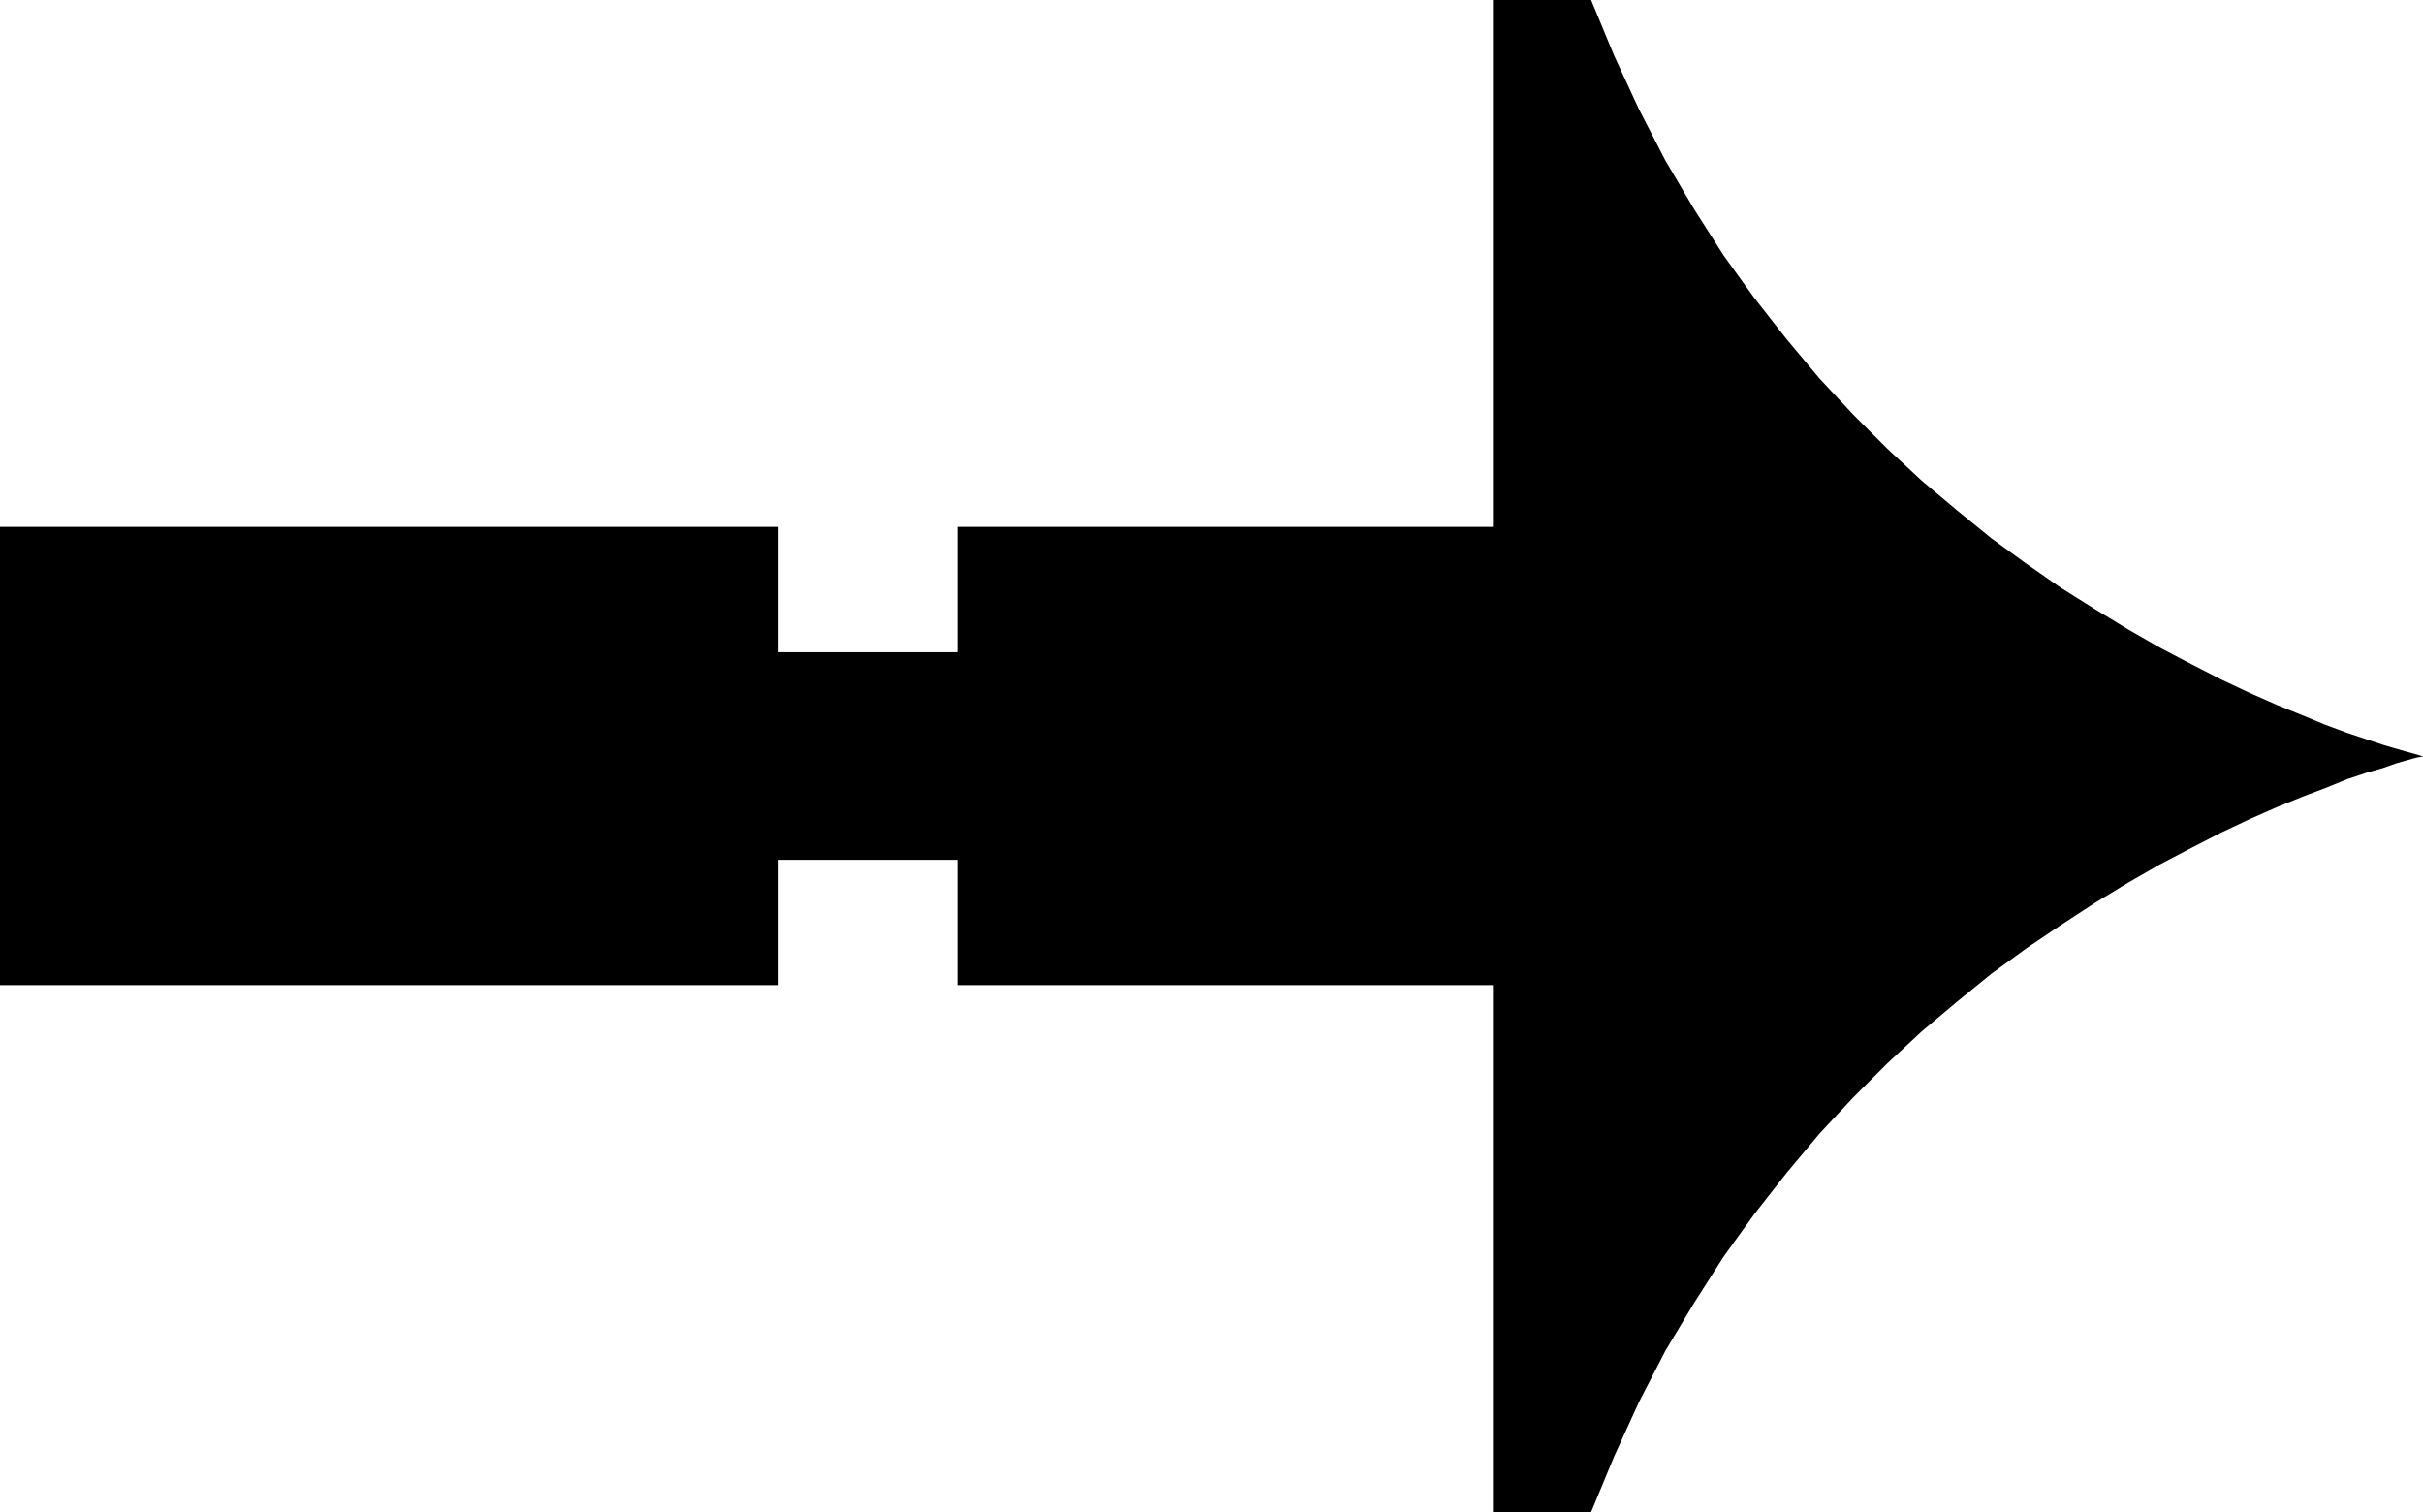 <?xml version="1.0" encoding="UTF-8" standalone="no"?>
<svg
   version="1.0"
   width="129.766mm"
   height="80.977mm"
   id="svg1"
   sodipodi:docname="Arrow 0268.wmf"
   xmlns:inkscape="http://www.inkscape.org/namespaces/inkscape"
   xmlns:sodipodi="http://sodipodi.sourceforge.net/DTD/sodipodi-0.dtd"
   xmlns="http://www.w3.org/2000/svg"
   xmlns:svg="http://www.w3.org/2000/svg">
  <sodipodi:namedview
     id="namedview1"
     pagecolor="#ffffff"
     bordercolor="#000000"
     borderopacity="0.25"
     inkscape:showpageshadow="2"
     inkscape:pageopacity="0.0"
     inkscape:pagecheckerboard="0"
     inkscape:deskcolor="#d1d1d1"
     inkscape:document-units="mm" />
  <defs
     id="defs1">
    <pattern
       id="WMFhbasepattern"
       patternUnits="userSpaceOnUse"
       width="6"
       height="6"
       x="0"
       y="0" />
  </defs>
  <path
     style="fill:#000000;fill-opacity:1;fill-rule:evenodd;stroke:none"
     d="m 490.455,153.028 h -0.323 l -0.97,-0.323 -1.778,-0.485 -2.262,-0.646 -2.747,-0.808 -3.394,-1.131 -3.878,-1.293 -4.363,-1.616 -4.686,-1.939 -5.171,-2.101 -5.494,-2.424 -5.818,-2.747 -5.979,-3.07 -6.464,-3.393 -6.464,-3.717 -6.626,-4.04 -6.949,-4.363 -6.949,-4.848 -7.11,-5.171 -6.949,-5.656 -7.11,-5.979 -6.949,-6.464 -6.949,-6.948 -6.787,-7.272 -6.626,-7.918 -6.464,-8.241 -6.302,-8.726 -5.979,-9.372 -5.818,-9.857 -5.333,-10.342 -5.01,-10.827 L 322.068,0 H 302.192 V 106.651 H 193.758 v 25.37 H 157.56 V 106.651 H 0 v 92.754 h 157.56 v -25.37 h 36.198 v 25.37 h 108.433 v 106.651 h 19.877 l 4.686,-11.311 5.01,-10.988 5.333,-10.342 5.818,-9.696 5.979,-9.372 6.302,-8.726 6.464,-8.241 6.626,-7.918 6.787,-7.272 6.949,-6.948 6.949,-6.464 7.11,-5.979 6.949,-5.656 7.11,-5.171 6.949,-4.686 6.949,-4.525 6.626,-4.04 6.464,-3.717 6.464,-3.393 5.979,-3.07 5.818,-2.747 5.494,-2.424 5.171,-2.101 4.686,-1.778 4.363,-1.778 3.878,-1.293 3.394,-0.97 2.747,-0.97 2.262,-0.646 1.778,-0.485 0.97,-0.162 z"
     id="path1" />
</svg>
